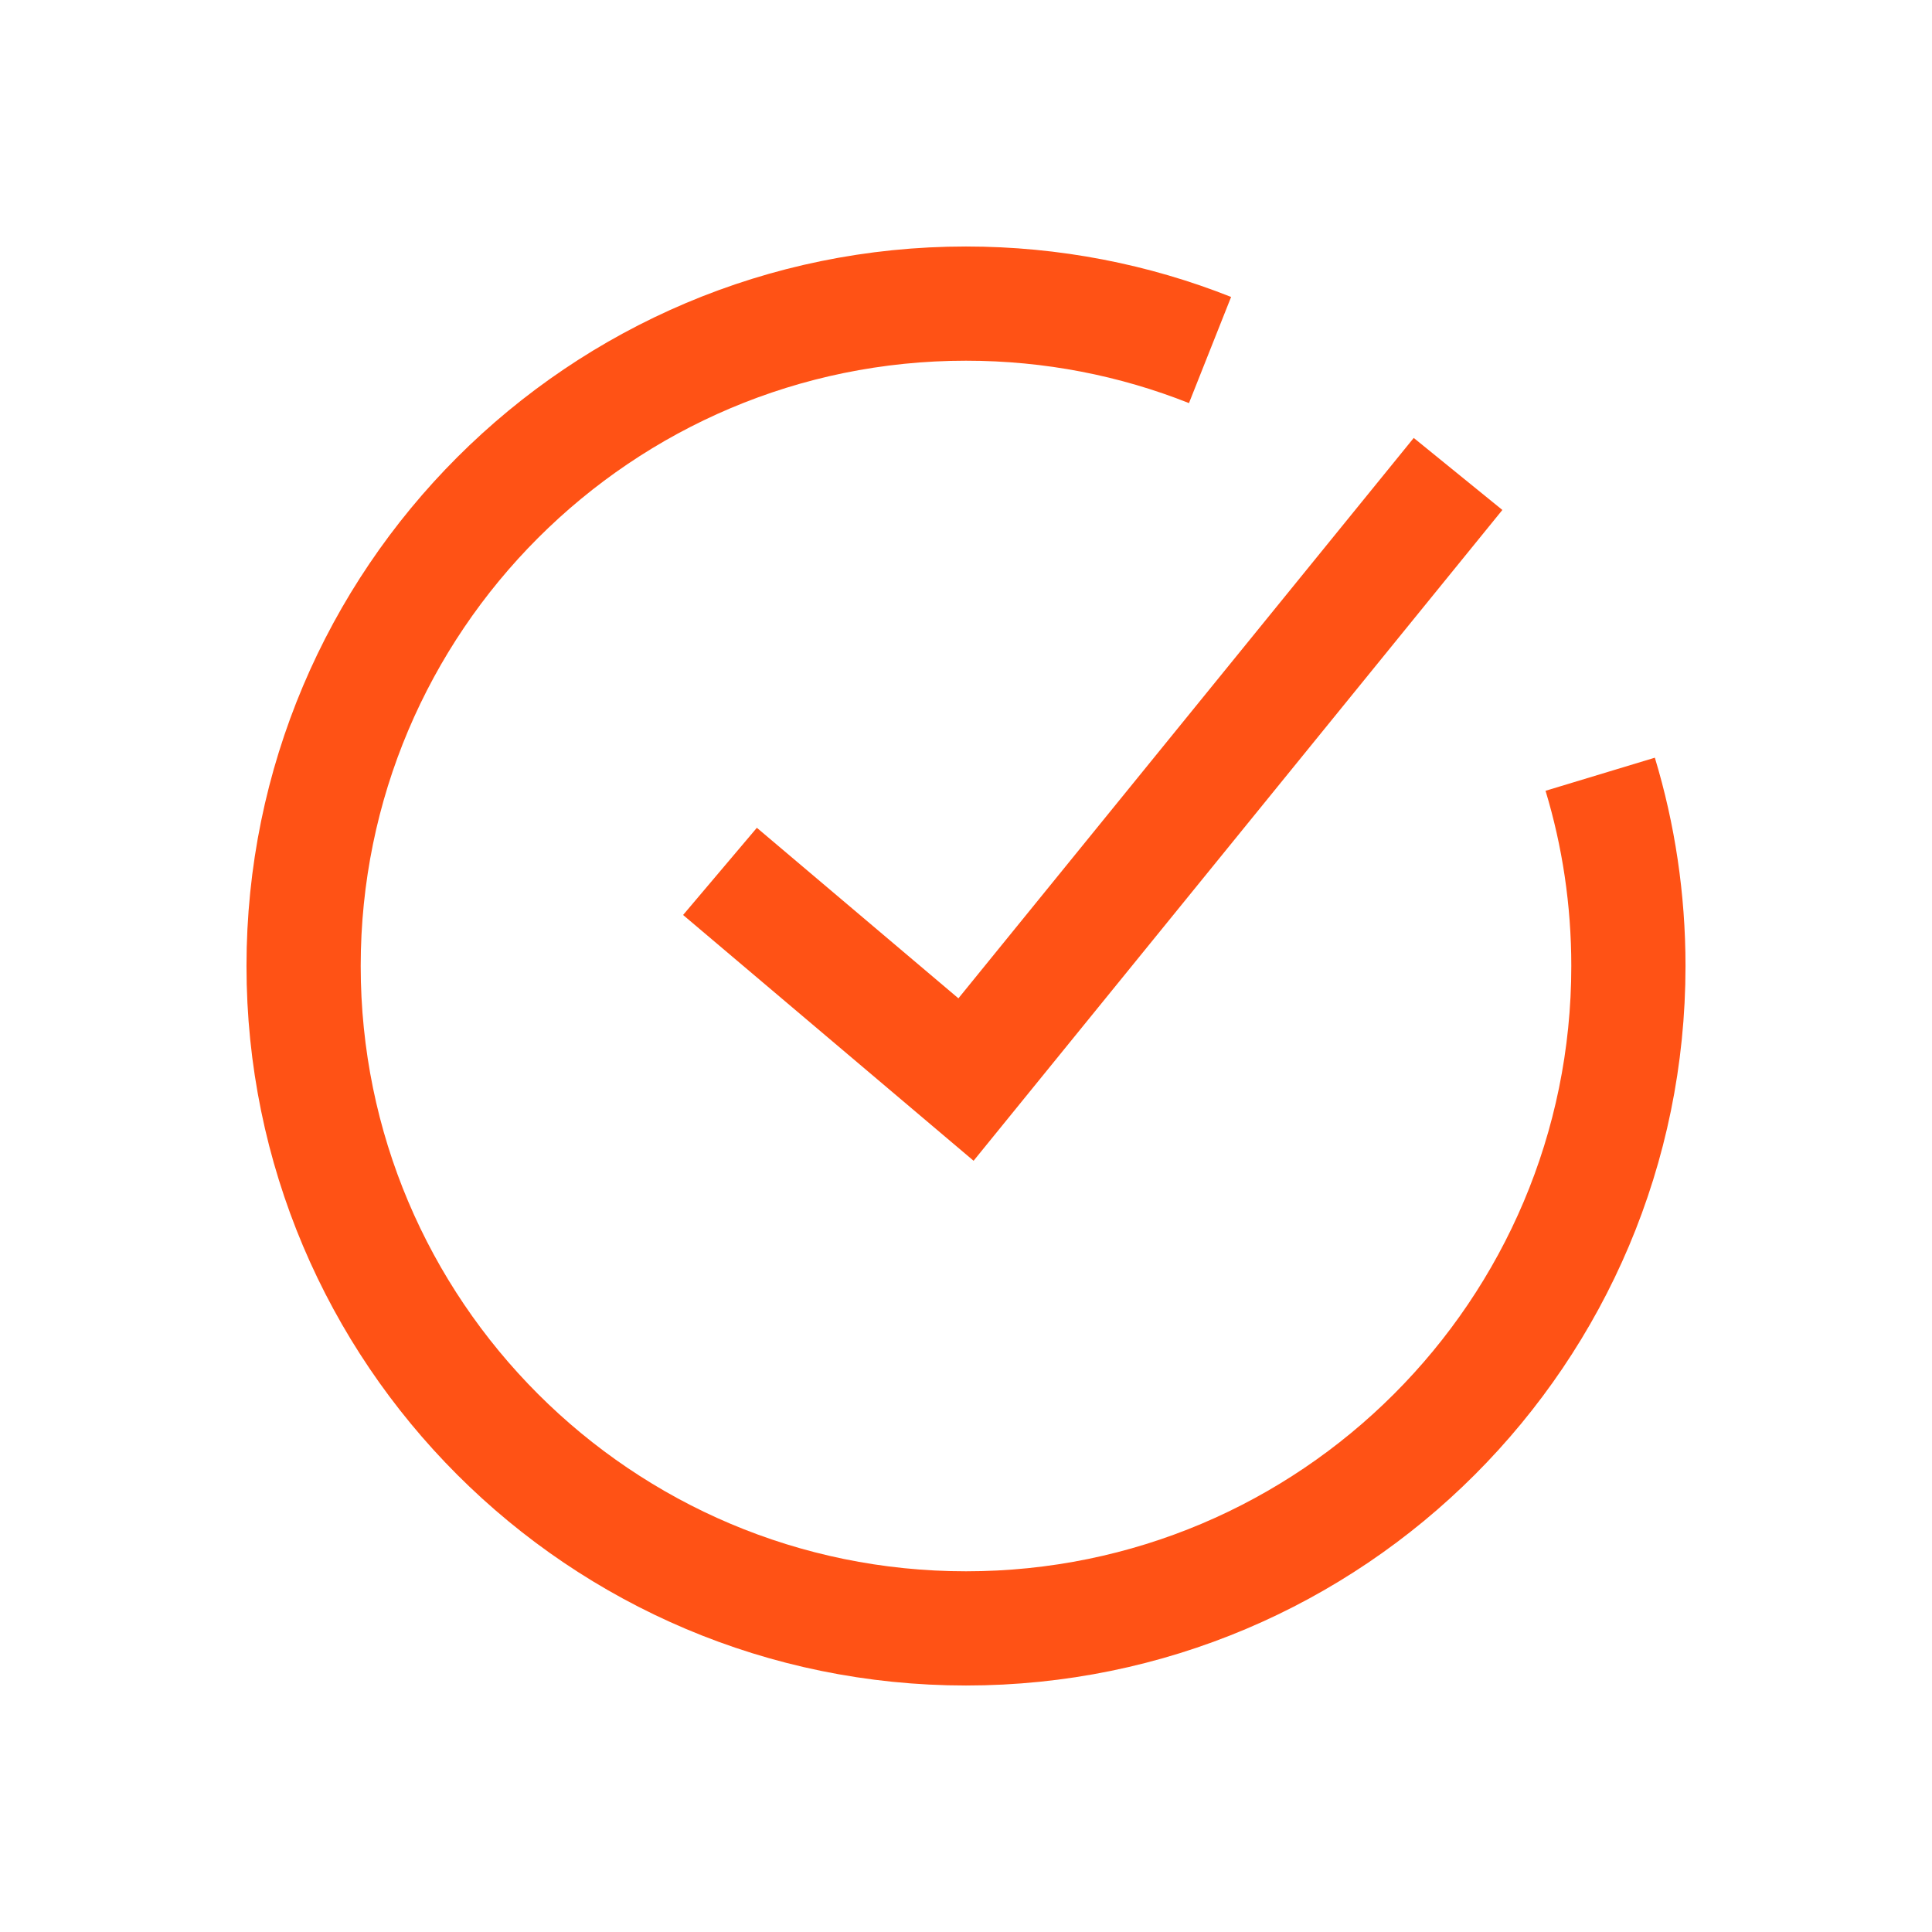 <svg width="35" height="35" viewBox="0 0 35 35" fill="none" xmlns="http://www.w3.org/2000/svg">
<path d="M13.043 15.786L17.5 19.557L26.414 8.586" stroke="#FF5215" stroke-width="2.069"/>
<path d="M21.921 6.341C20.553 5.798 19.061 5.5 17.5 5.5C10.873 5.5 5.5 10.873 5.5 17.5C5.5 24.127 10.873 29.5 17.5 29.5C24.127 29.5 29.5 24.127 29.5 17.5C29.5 16.292 29.322 15.126 28.989 14.026" stroke="#FF5215" stroke-width="2.069"/>
</svg>
